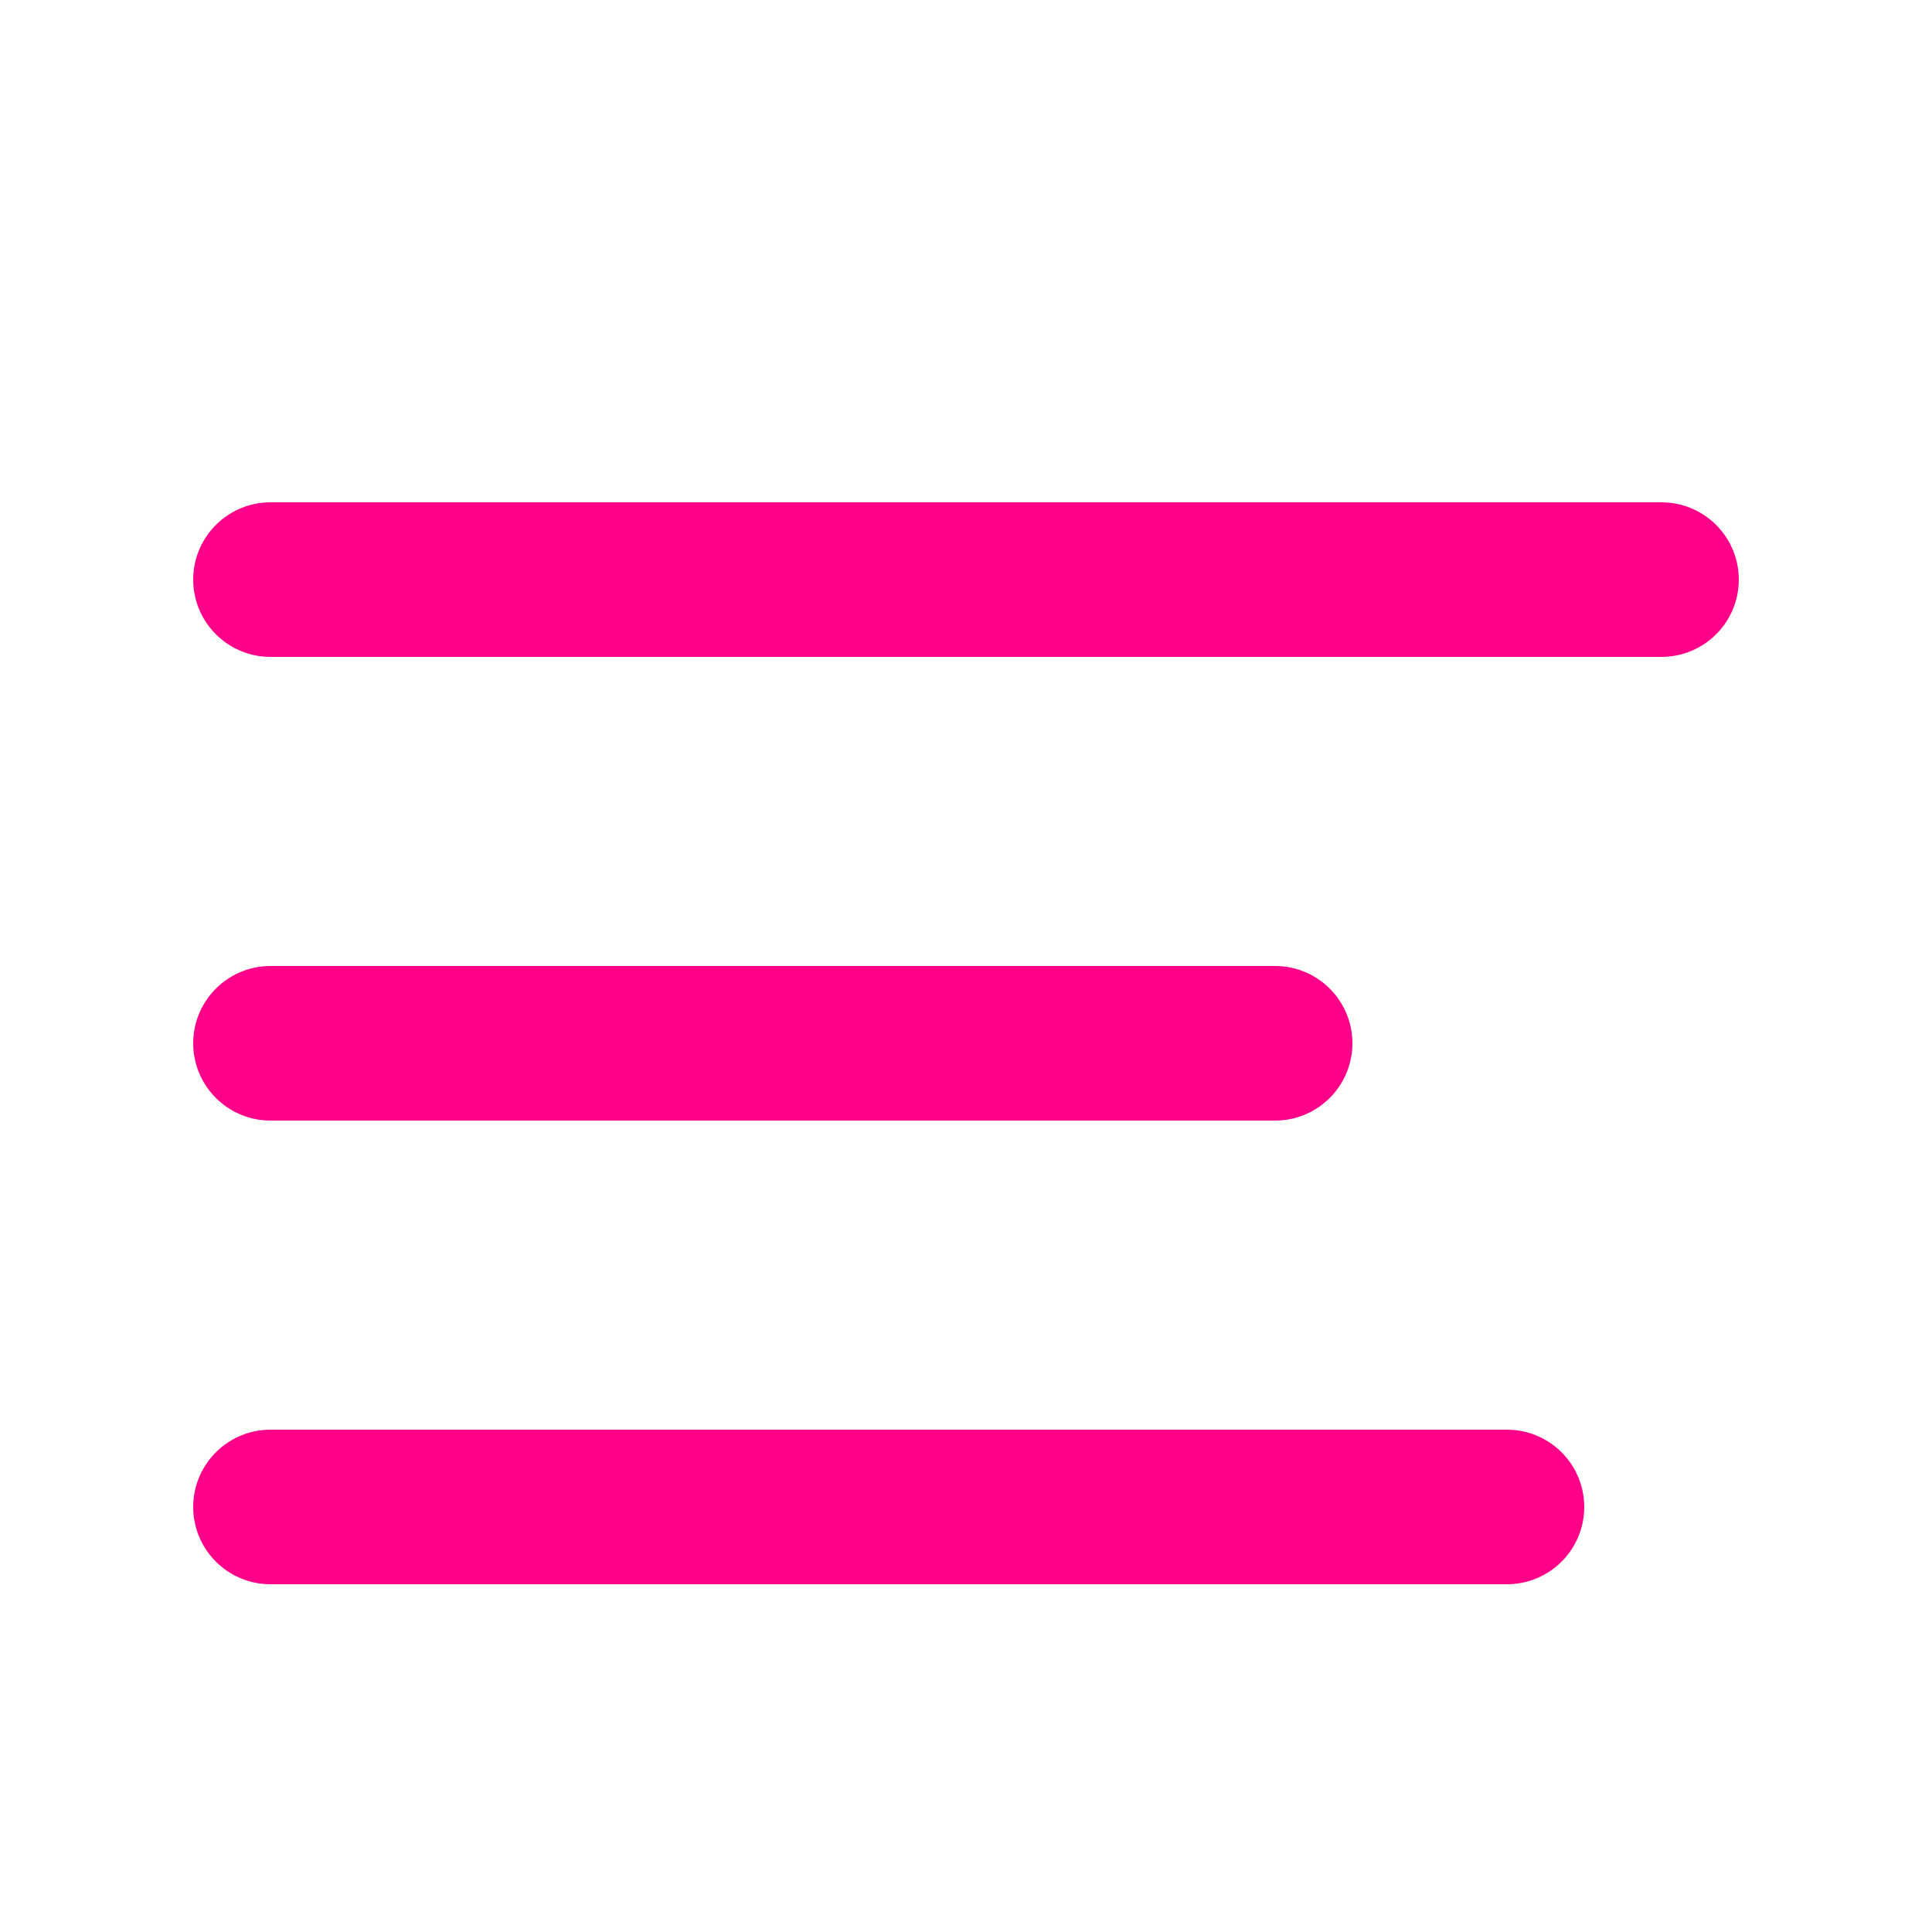 <svg xmlns="http://www.w3.org/2000/svg" width="25" height="25" viewBox="0 0 25 25"><defs><style>.a,.b{fill:none;}.a{stroke:#707070;opacity:0;}.b{stroke:#ff0089;stroke-linecap:round;stroke-miterlimit:10;stroke-width:2px;}</style></defs><rect class="a" width="24" height="24" transform="translate(0.5 0.5)"/><line class="b" x2="18" transform="translate(3.5 7.5)"/><line class="b" x2="13" transform="translate(3.5 13.5)"/><line class="b" x2="16" transform="translate(3.5 19.5)"/></svg>
